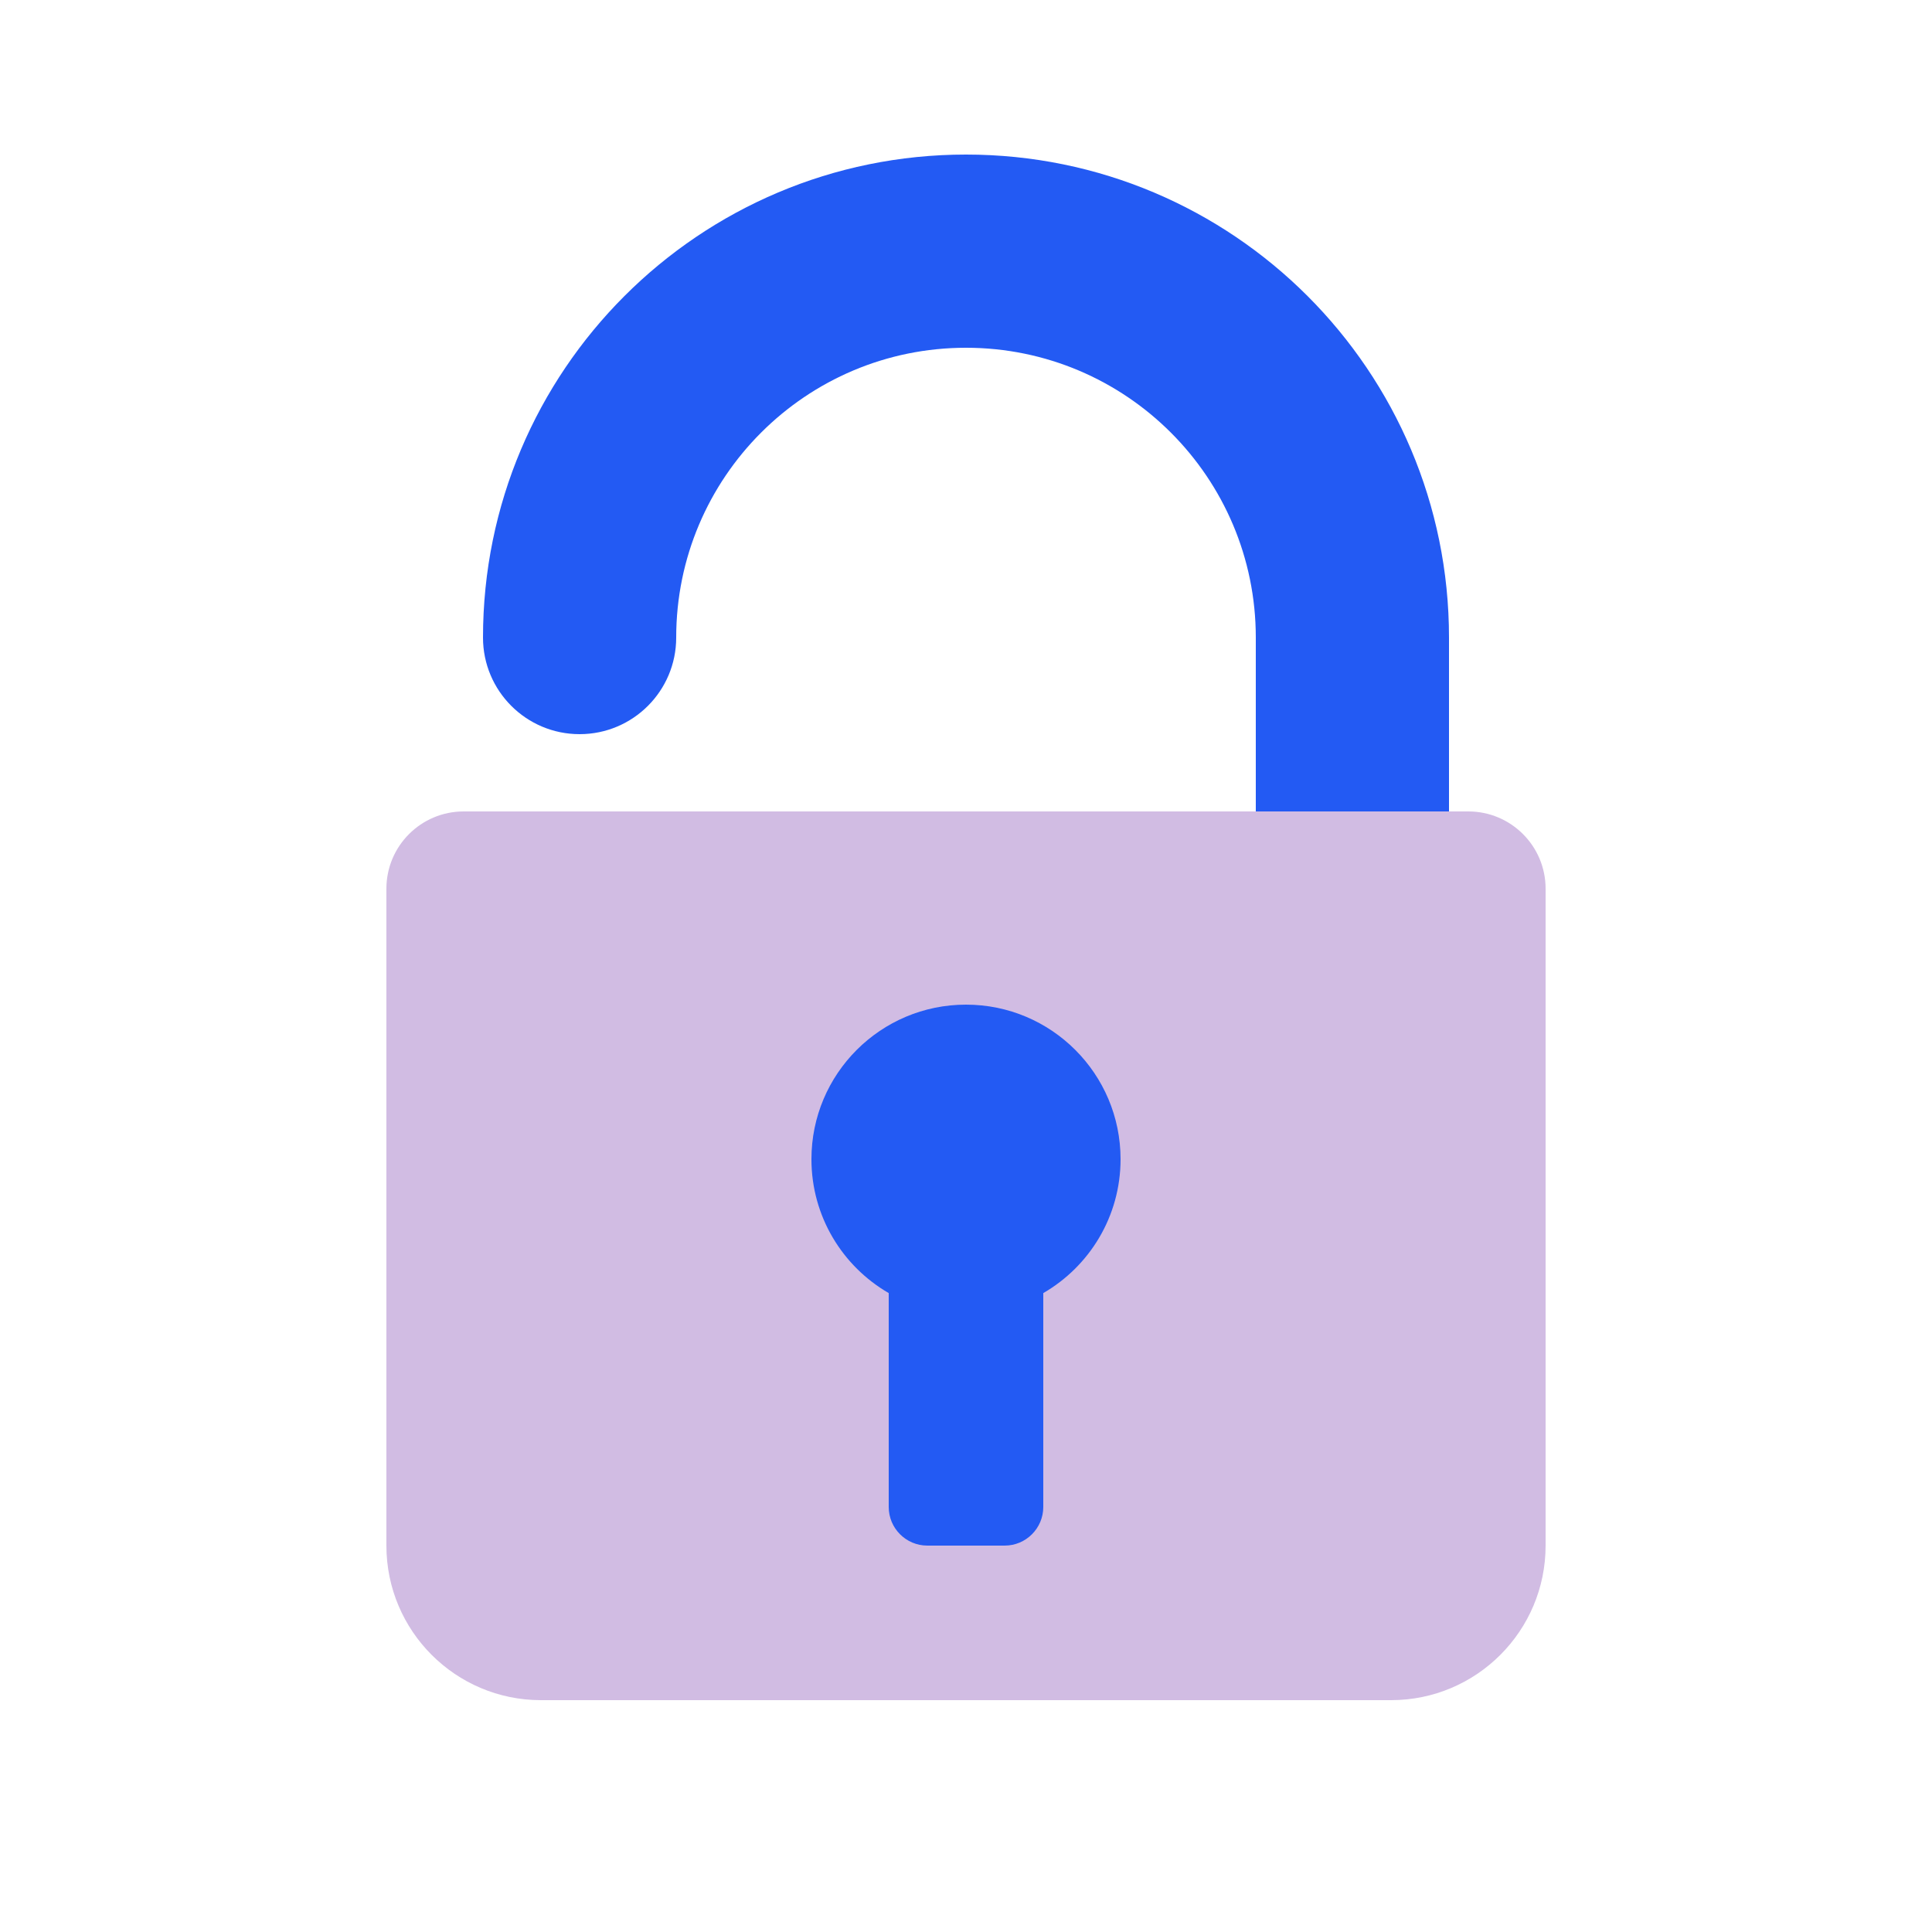 <?xml version="1.0" encoding="UTF-8"?> <svg xmlns="http://www.w3.org/2000/svg" width="50" height="50" viewBox="0 0 50 50" fill="none"><path fill-rule="evenodd" clip-rule="evenodd" d="M25 9C29.142 9 32.5 12.358 32.5 16.5V21.5C32.5 22.881 33.619 24 35 24C36.381 24 37.5 22.881 37.5 21.5V16.5C37.5 9.596 31.904 4 25 4C18.096 4 12.5 9.596 12.5 16.5C12.5 17.881 13.619 19 15 19C16.381 19 17.5 17.881 17.5 16.5C17.5 12.358 20.858 9 25 9Z" fill="#235AF3"></path><path d="M10 23C10 21.895 10.895 21 12 21H38C39.105 21 40 21.895 40 23V40C40 42.209 38.209 44 36 44H14C11.791 44 10 42.209 10 40V23Z" fill="#D1BCE3"></path><path d="M27 33.465C28.196 32.773 29 31.481 29 30C29 27.791 27.209 26 25 26C22.791 26 21 27.791 21 30C21 31.481 21.804 32.773 23 33.465V39C23 39.552 23.448 40 24 40H26C26.552 40 27 39.552 27 39V33.465Z" fill="#235AF3"></path></svg> 